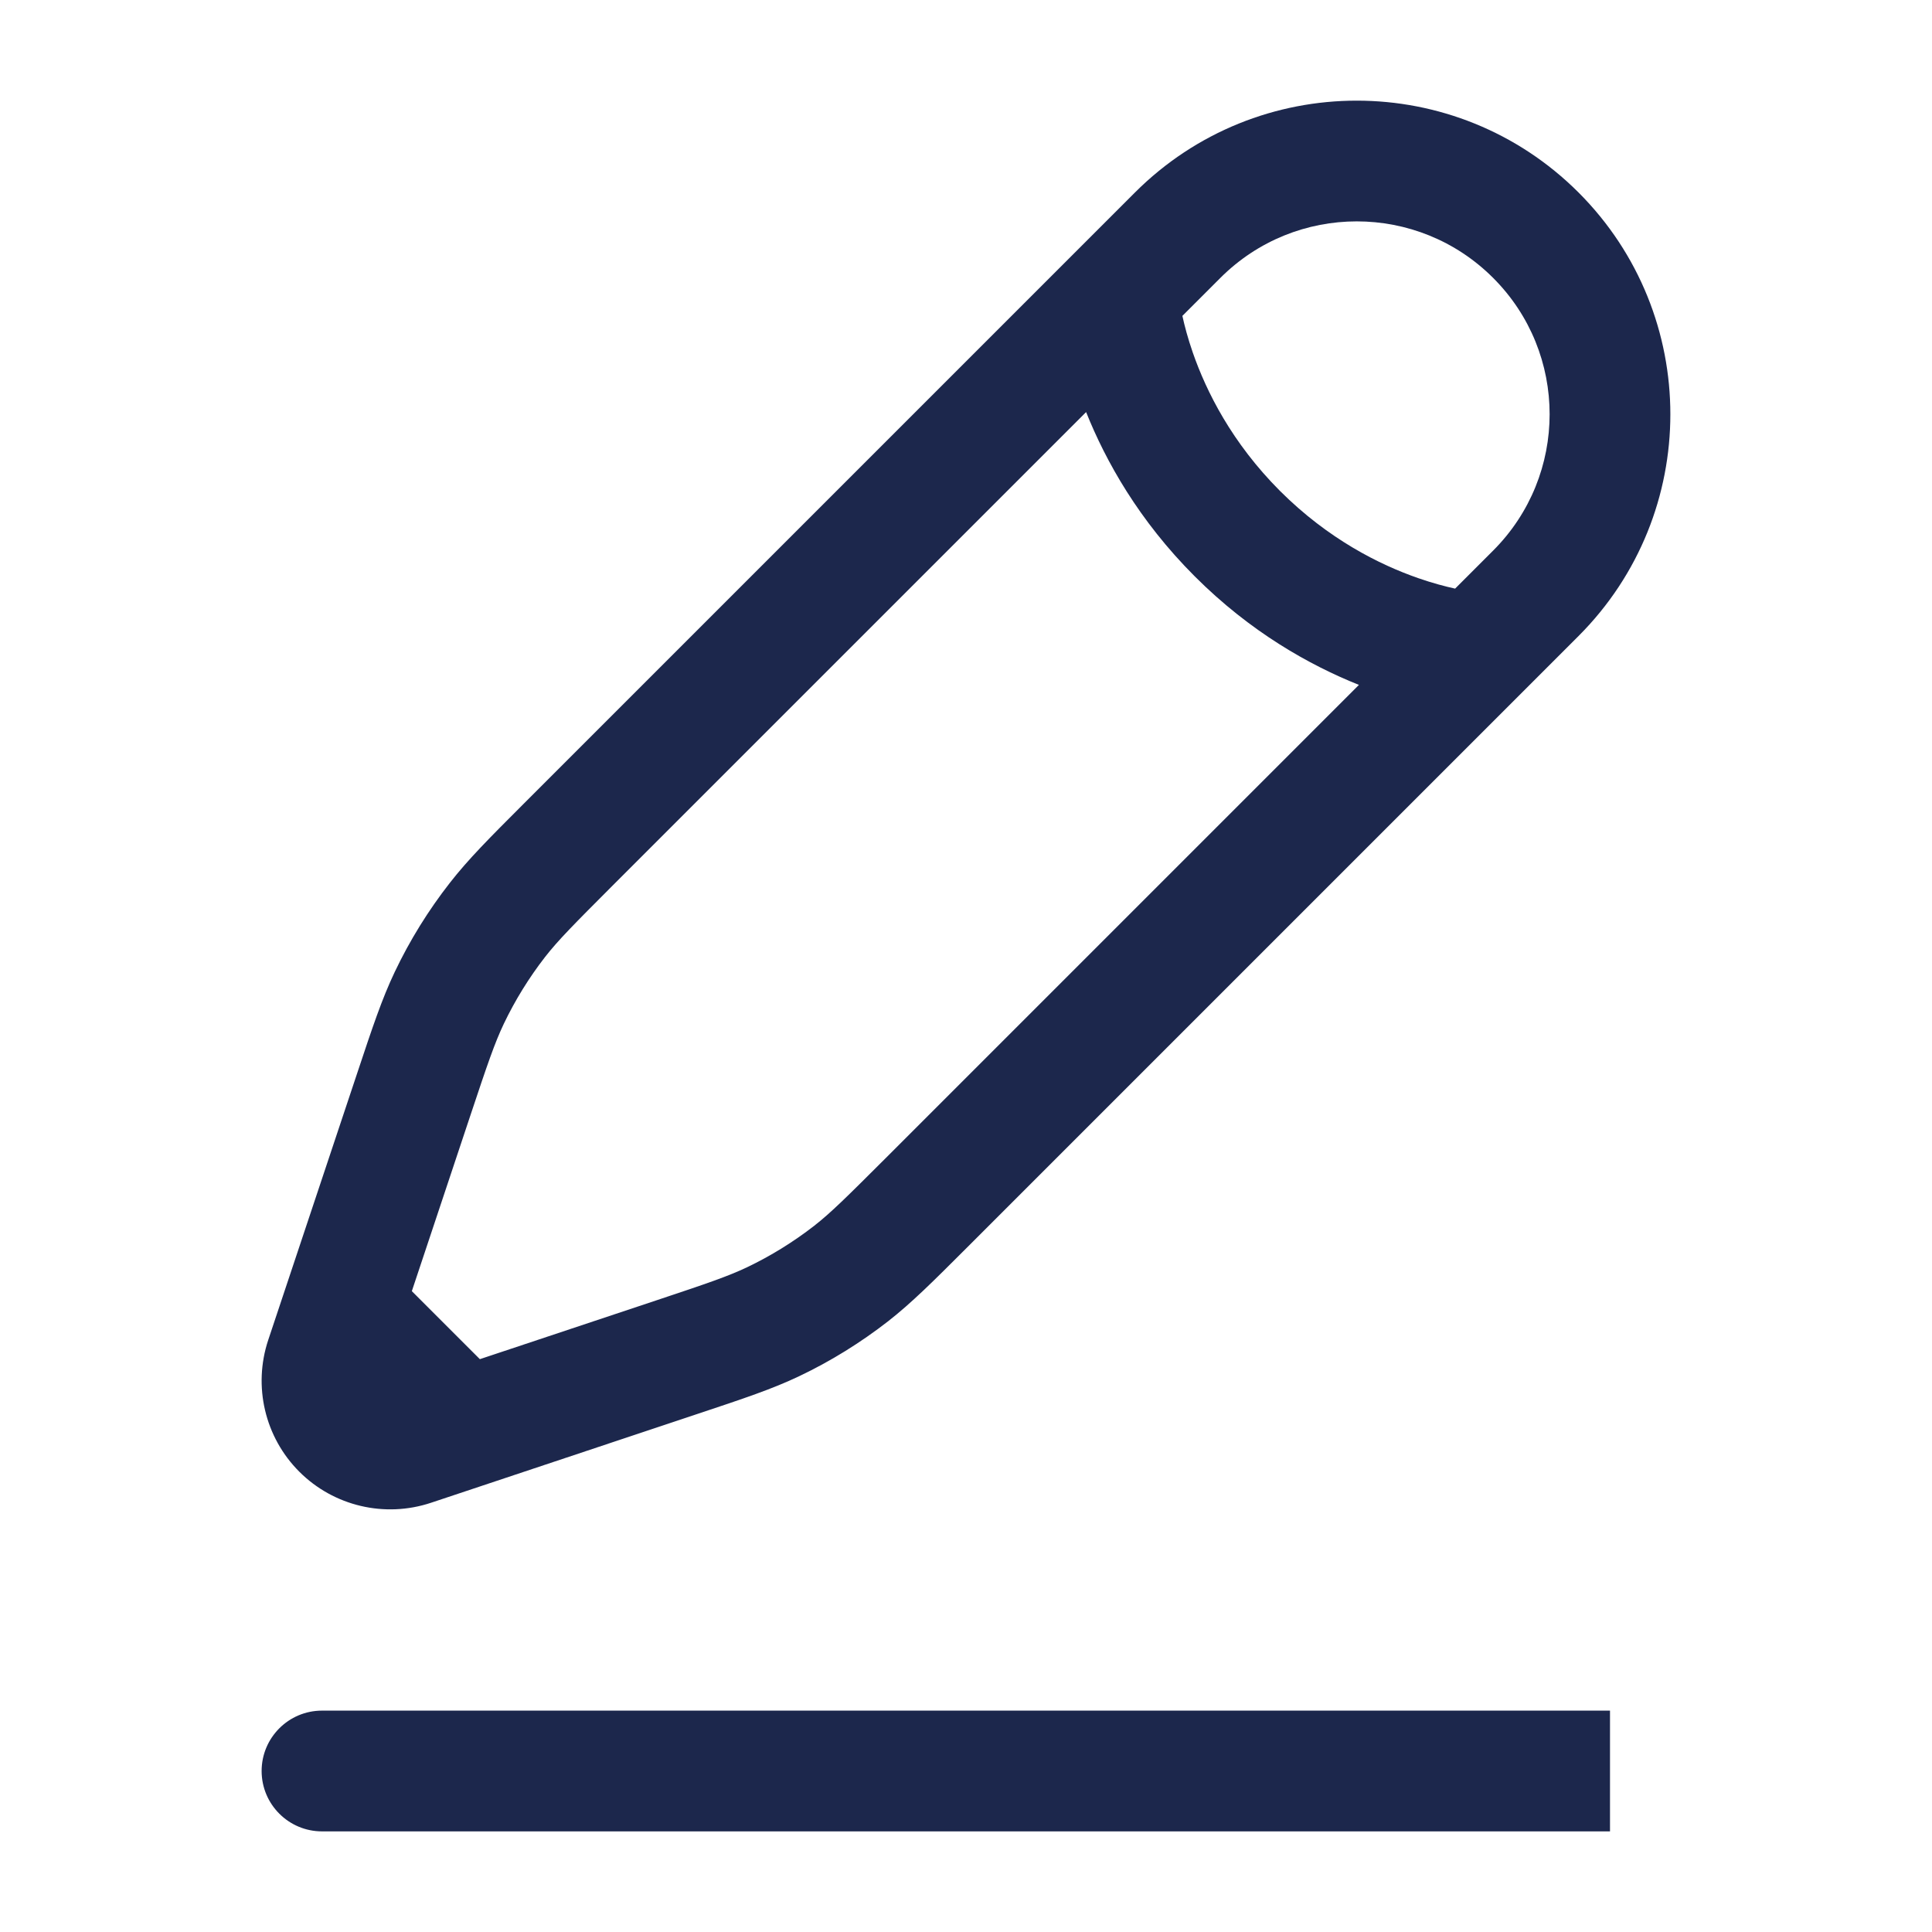 <?xml version="1.0" encoding="utf-8"?>
<svg width="800px" height="800px" viewBox="0 0 24 24" fill="none" xmlns="http://www.w3.org/2000/svg">
<path fill-rule="evenodd" clip-rule="evenodd" d="M14.099 2.391C15.621 0.87 18.087 0.87 19.609 2.391C21.13 3.913 21.13 6.379 19.609 7.901L12.015 15.495C11.587 15.923 11.325 16.184 11.034 16.412C10.691 16.679 10.32 16.909 9.927 17.096C9.593 17.255 9.242 17.372 8.668 17.563L5.996 18.454L5.354 18.668C4.78 18.859 4.146 18.71 3.718 18.282C3.29 17.854 3.141 17.221 3.332 16.646L4.437 13.332C4.628 12.758 4.745 12.407 4.904 12.073C5.091 11.68 5.321 11.309 5.589 10.966C5.816 10.675 6.077 10.413 6.505 9.985L14.099 2.391ZM5.961 16.884L5.116 16.039L5.844 13.854C6.056 13.218 6.144 12.959 6.258 12.719C6.399 12.424 6.571 12.146 6.771 11.888C6.935 11.678 7.127 11.485 7.601 11.01L13.492 5.119C13.736 5.729 14.147 6.465 14.841 7.159C15.534 7.853 16.271 8.264 16.881 8.508L10.99 14.399C10.515 14.873 10.322 15.065 10.112 15.229C9.854 15.429 9.576 15.601 9.281 15.742C9.041 15.856 8.782 15.944 8.146 16.156L5.961 16.884ZM18.076 7.312C17.952 7.285 17.797 7.244 17.621 7.183C17.137 7.015 16.501 6.698 15.901 6.099C15.302 5.499 14.985 4.863 14.817 4.379C14.756 4.203 14.715 4.048 14.688 3.924L15.16 3.452C16.096 2.516 17.613 2.516 18.548 3.452C19.484 4.387 19.484 5.904 18.548 6.84L18.076 7.312ZM3.25 22C3.25 21.586 3.586 21.25 4 21.25H20V22.75H4C3.586 22.75 3.25 22.414 3.25 22Z" fill="#1C274C"/>
</svg>